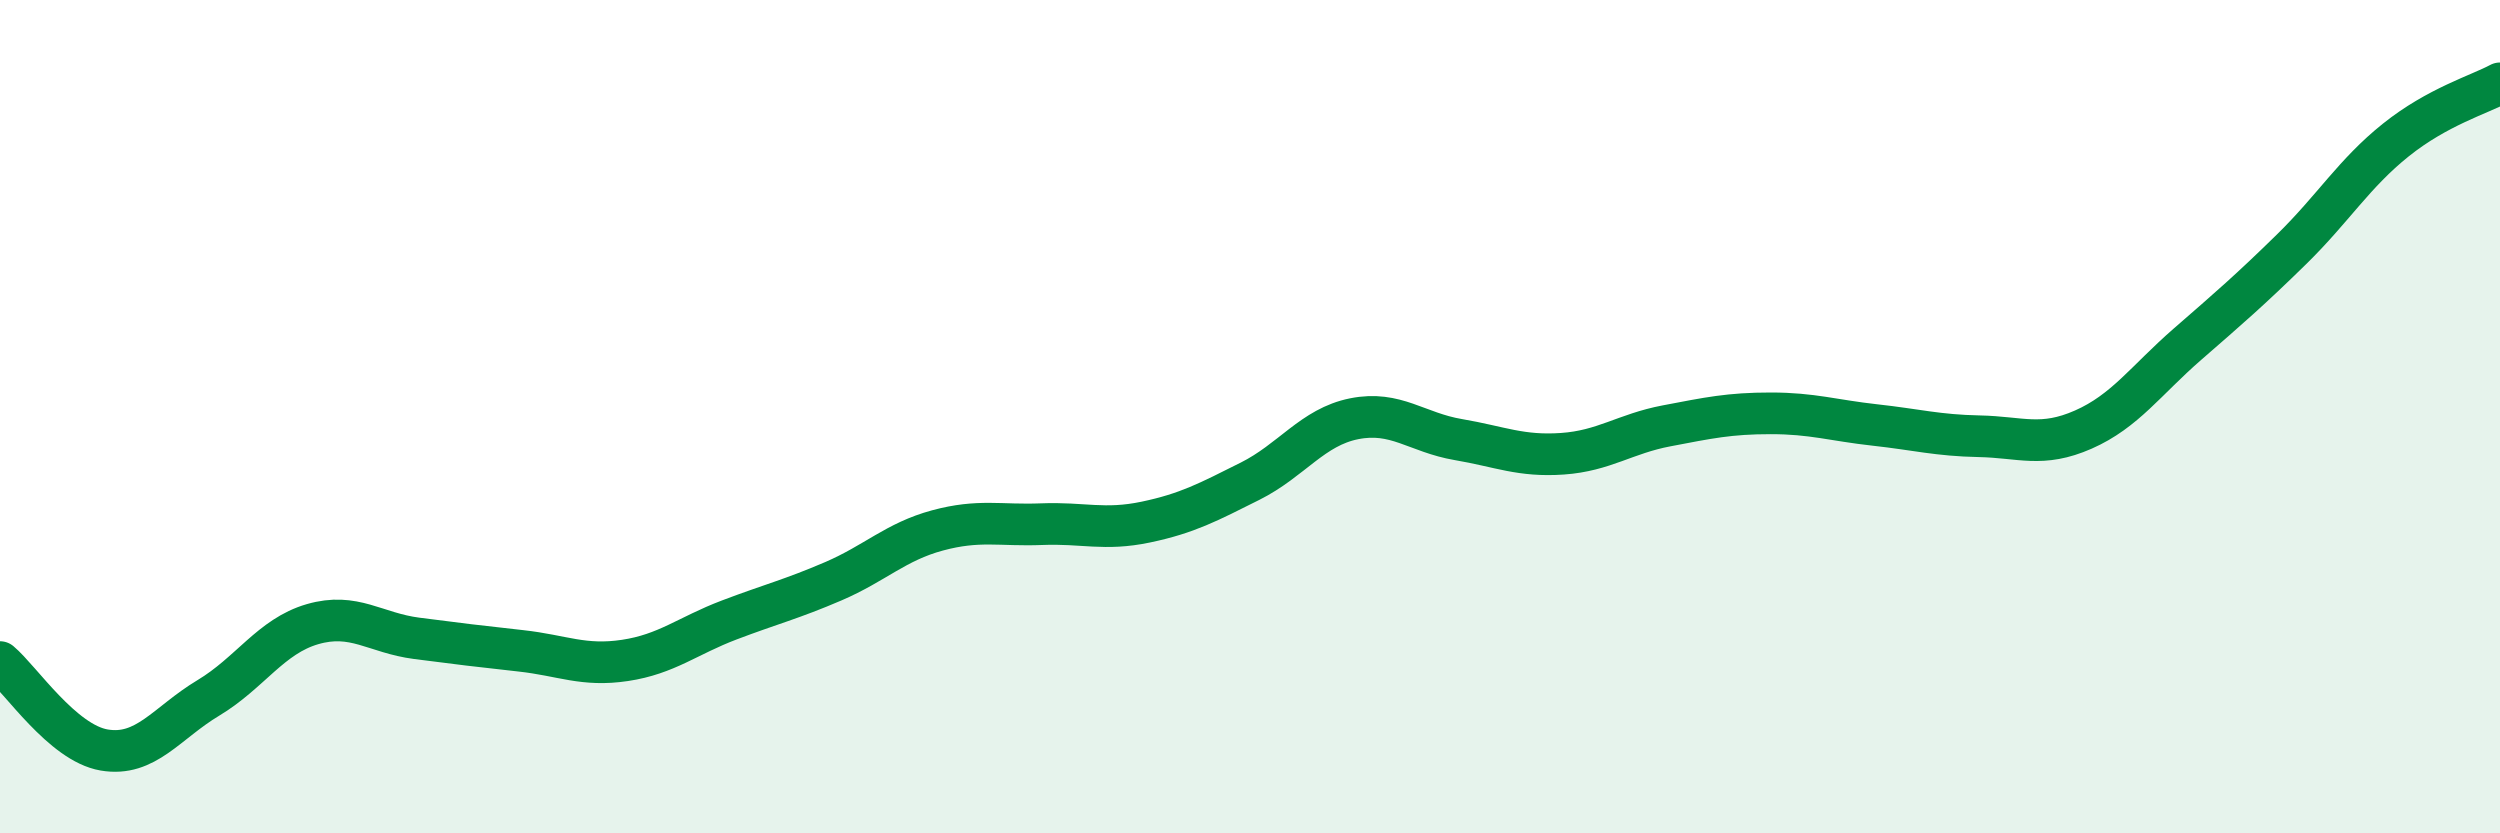 
    <svg width="60" height="20" viewBox="0 0 60 20" xmlns="http://www.w3.org/2000/svg">
      <path
        d="M 0,15.89 C 0.5,16.31 1.5,17.83 2.5,18 C 3.5,18.17 4,17.35 5,16.75 C 6,16.15 6.5,15.27 7.5,14.98 C 8.5,14.69 9,15.19 10,15.32 C 11,15.45 11.5,15.51 12.5,15.62 C 13.5,15.73 14,16 15,15.85 C 16,15.7 16.5,15.26 17.5,14.88 C 18.5,14.5 19,14.38 20,13.95 C 21,13.52 21.5,13 22.5,12.73 C 23.5,12.46 24,12.62 25,12.58 C 26,12.54 26.5,12.74 27.5,12.53 C 28.5,12.32 29,12.05 30,11.55 C 31,11.05 31.5,10.25 32.5,10.05 C 33.5,9.85 34,10.38 35,10.55 C 36,10.72 36.5,10.96 37.5,10.89 C 38.5,10.82 39,10.41 40,10.22 C 41,10.03 41.5,9.92 42.5,9.92 C 43.5,9.92 44,10.09 45,10.2 C 46,10.31 46.5,10.45 47.5,10.47 C 48.5,10.49 49,10.75 50,10.31 C 51,9.87 51.5,9.13 52.5,8.26 C 53.5,7.39 54,6.96 55,5.98 C 56,5 56.5,4.16 57.5,3.36 C 58.5,2.56 59.5,2.27 60,2L60 20L0 20Z"
        fill="#008740"
        opacity="0.1"
        stroke-linecap="round"
        stroke-linejoin="round"
      />
      <path
        d="M 0,15.89 C 0.5,16.31 1.5,17.83 2.5,18 C 3.5,18.17 4,17.35 5,16.75 C 6,16.15 6.5,15.27 7.5,14.98 C 8.5,14.69 9,15.19 10,15.32 C 11,15.45 11.5,15.51 12.5,15.62 C 13.5,15.73 14,16 15,15.85 C 16,15.7 16.5,15.26 17.5,14.88 C 18.5,14.5 19,14.38 20,13.95 C 21,13.52 21.5,13 22.5,12.73 C 23.5,12.46 24,12.62 25,12.58 C 26,12.54 26.5,12.74 27.5,12.53 C 28.5,12.32 29,12.05 30,11.55 C 31,11.05 31.5,10.25 32.5,10.05 C 33.5,9.85 34,10.38 35,10.55 C 36,10.72 36.5,10.96 37.5,10.89 C 38.5,10.82 39,10.41 40,10.22 C 41,10.03 41.5,9.92 42.5,9.92 C 43.5,9.92 44,10.09 45,10.2 C 46,10.31 46.5,10.45 47.5,10.47 C 48.5,10.49 49,10.75 50,10.31 C 51,9.87 51.5,9.13 52.5,8.26 C 53.5,7.39 54,6.96 55,5.98 C 56,5 56.5,4.16 57.5,3.36 C 58.5,2.56 59.5,2.27 60,2"
        stroke="#008740"
        stroke-width="1"
        fill="none"
        stroke-linecap="round"
        stroke-linejoin="round"
      />
    </svg>
  